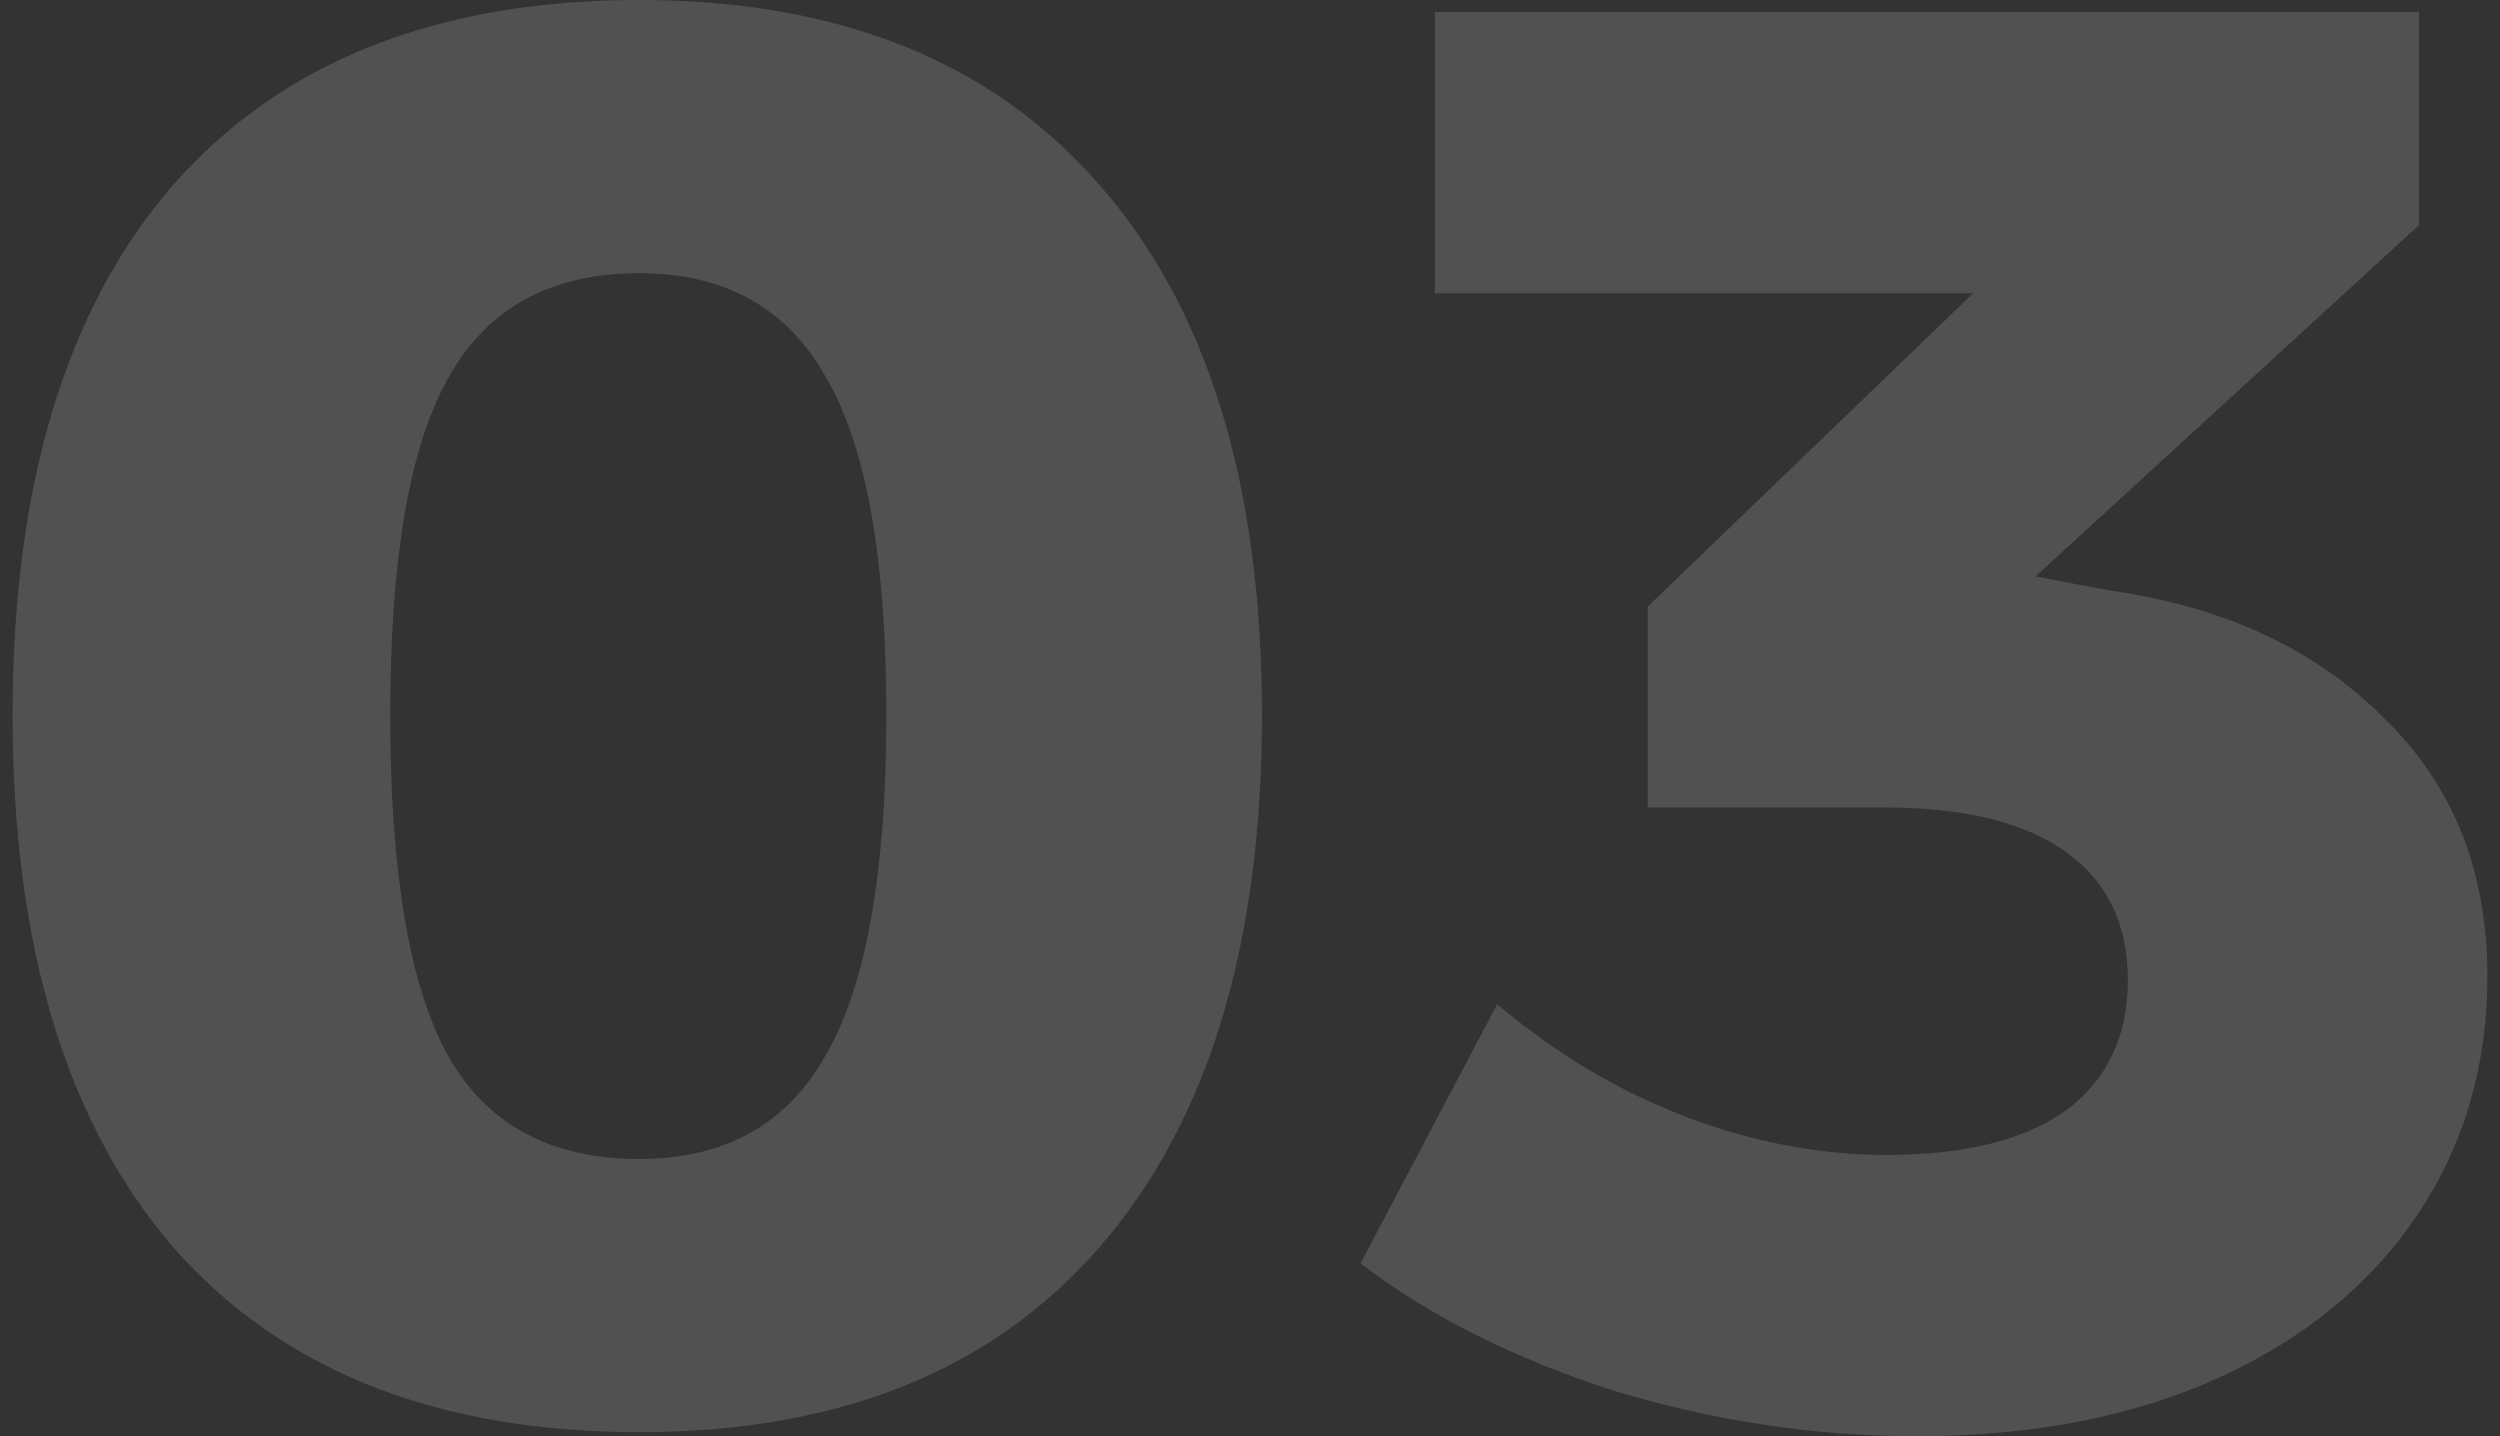 <svg xmlns="http://www.w3.org/2000/svg" fill="none" viewBox="0 0 94 54" height="54" width="94">
<rect x="0" y="0" width="94" height="54" fill="#333333" stroke="none"/>
<path fill-opacity="0.15" fill="#FEFEFE" d="M79.327 22.204C83.607 22.808 87.031 24.394 89.598 26.962C92.217 29.48 93.526 32.727 93.526 36.705C93.526 40.078 92.645 43.074 90.882 45.692C89.12 48.31 86.628 50.349 83.405 51.81C80.183 53.27 76.407 54 72.077 54C68.2 54 64.373 53.421 60.597 52.263C56.871 51.054 53.724 49.468 51.156 47.505L56.292 37.762C58.507 39.625 60.874 41.035 63.391 41.992C65.909 42.948 68.426 43.426 70.944 43.426C73.864 43.426 76.105 42.873 77.665 41.765C79.226 40.607 80.007 38.971 80.007 36.856C80.007 34.741 79.226 33.13 77.665 32.022C76.105 30.915 73.839 30.361 70.868 30.361H61.956V22.808L74.191 11.026H53.951V0.453H90.958V8.459L76.533 21.675L79.327 22.204Z"></path>
<path fill-opacity="0.15" fill="#FEFEFE" d="M24.037 0C31.54 0 37.305 2.316 41.333 6.948C45.411 11.581 47.45 18.227 47.45 26.887C47.45 35.547 45.411 42.218 41.333 46.901C37.305 51.533 31.54 53.849 24.037 53.849C16.434 53.849 10.594 51.533 6.516 46.901C2.488 42.218 0.474 35.547 0.474 26.887C0.474 18.227 2.488 11.581 6.516 6.948C10.594 2.316 16.434 0 24.037 0ZM24.037 10.271C20.714 10.271 18.323 11.58 16.863 14.199C15.402 16.767 14.672 20.996 14.672 26.887C14.672 32.828 15.402 37.108 16.863 39.726C18.323 42.294 20.714 43.578 24.037 43.578C27.26 43.578 29.601 42.269 31.061 39.651C32.572 37.032 33.327 32.778 33.327 26.887C33.327 20.996 32.572 16.767 31.061 14.199C29.601 11.58 27.26 10.271 24.037 10.271Z"></path>
</svg>

